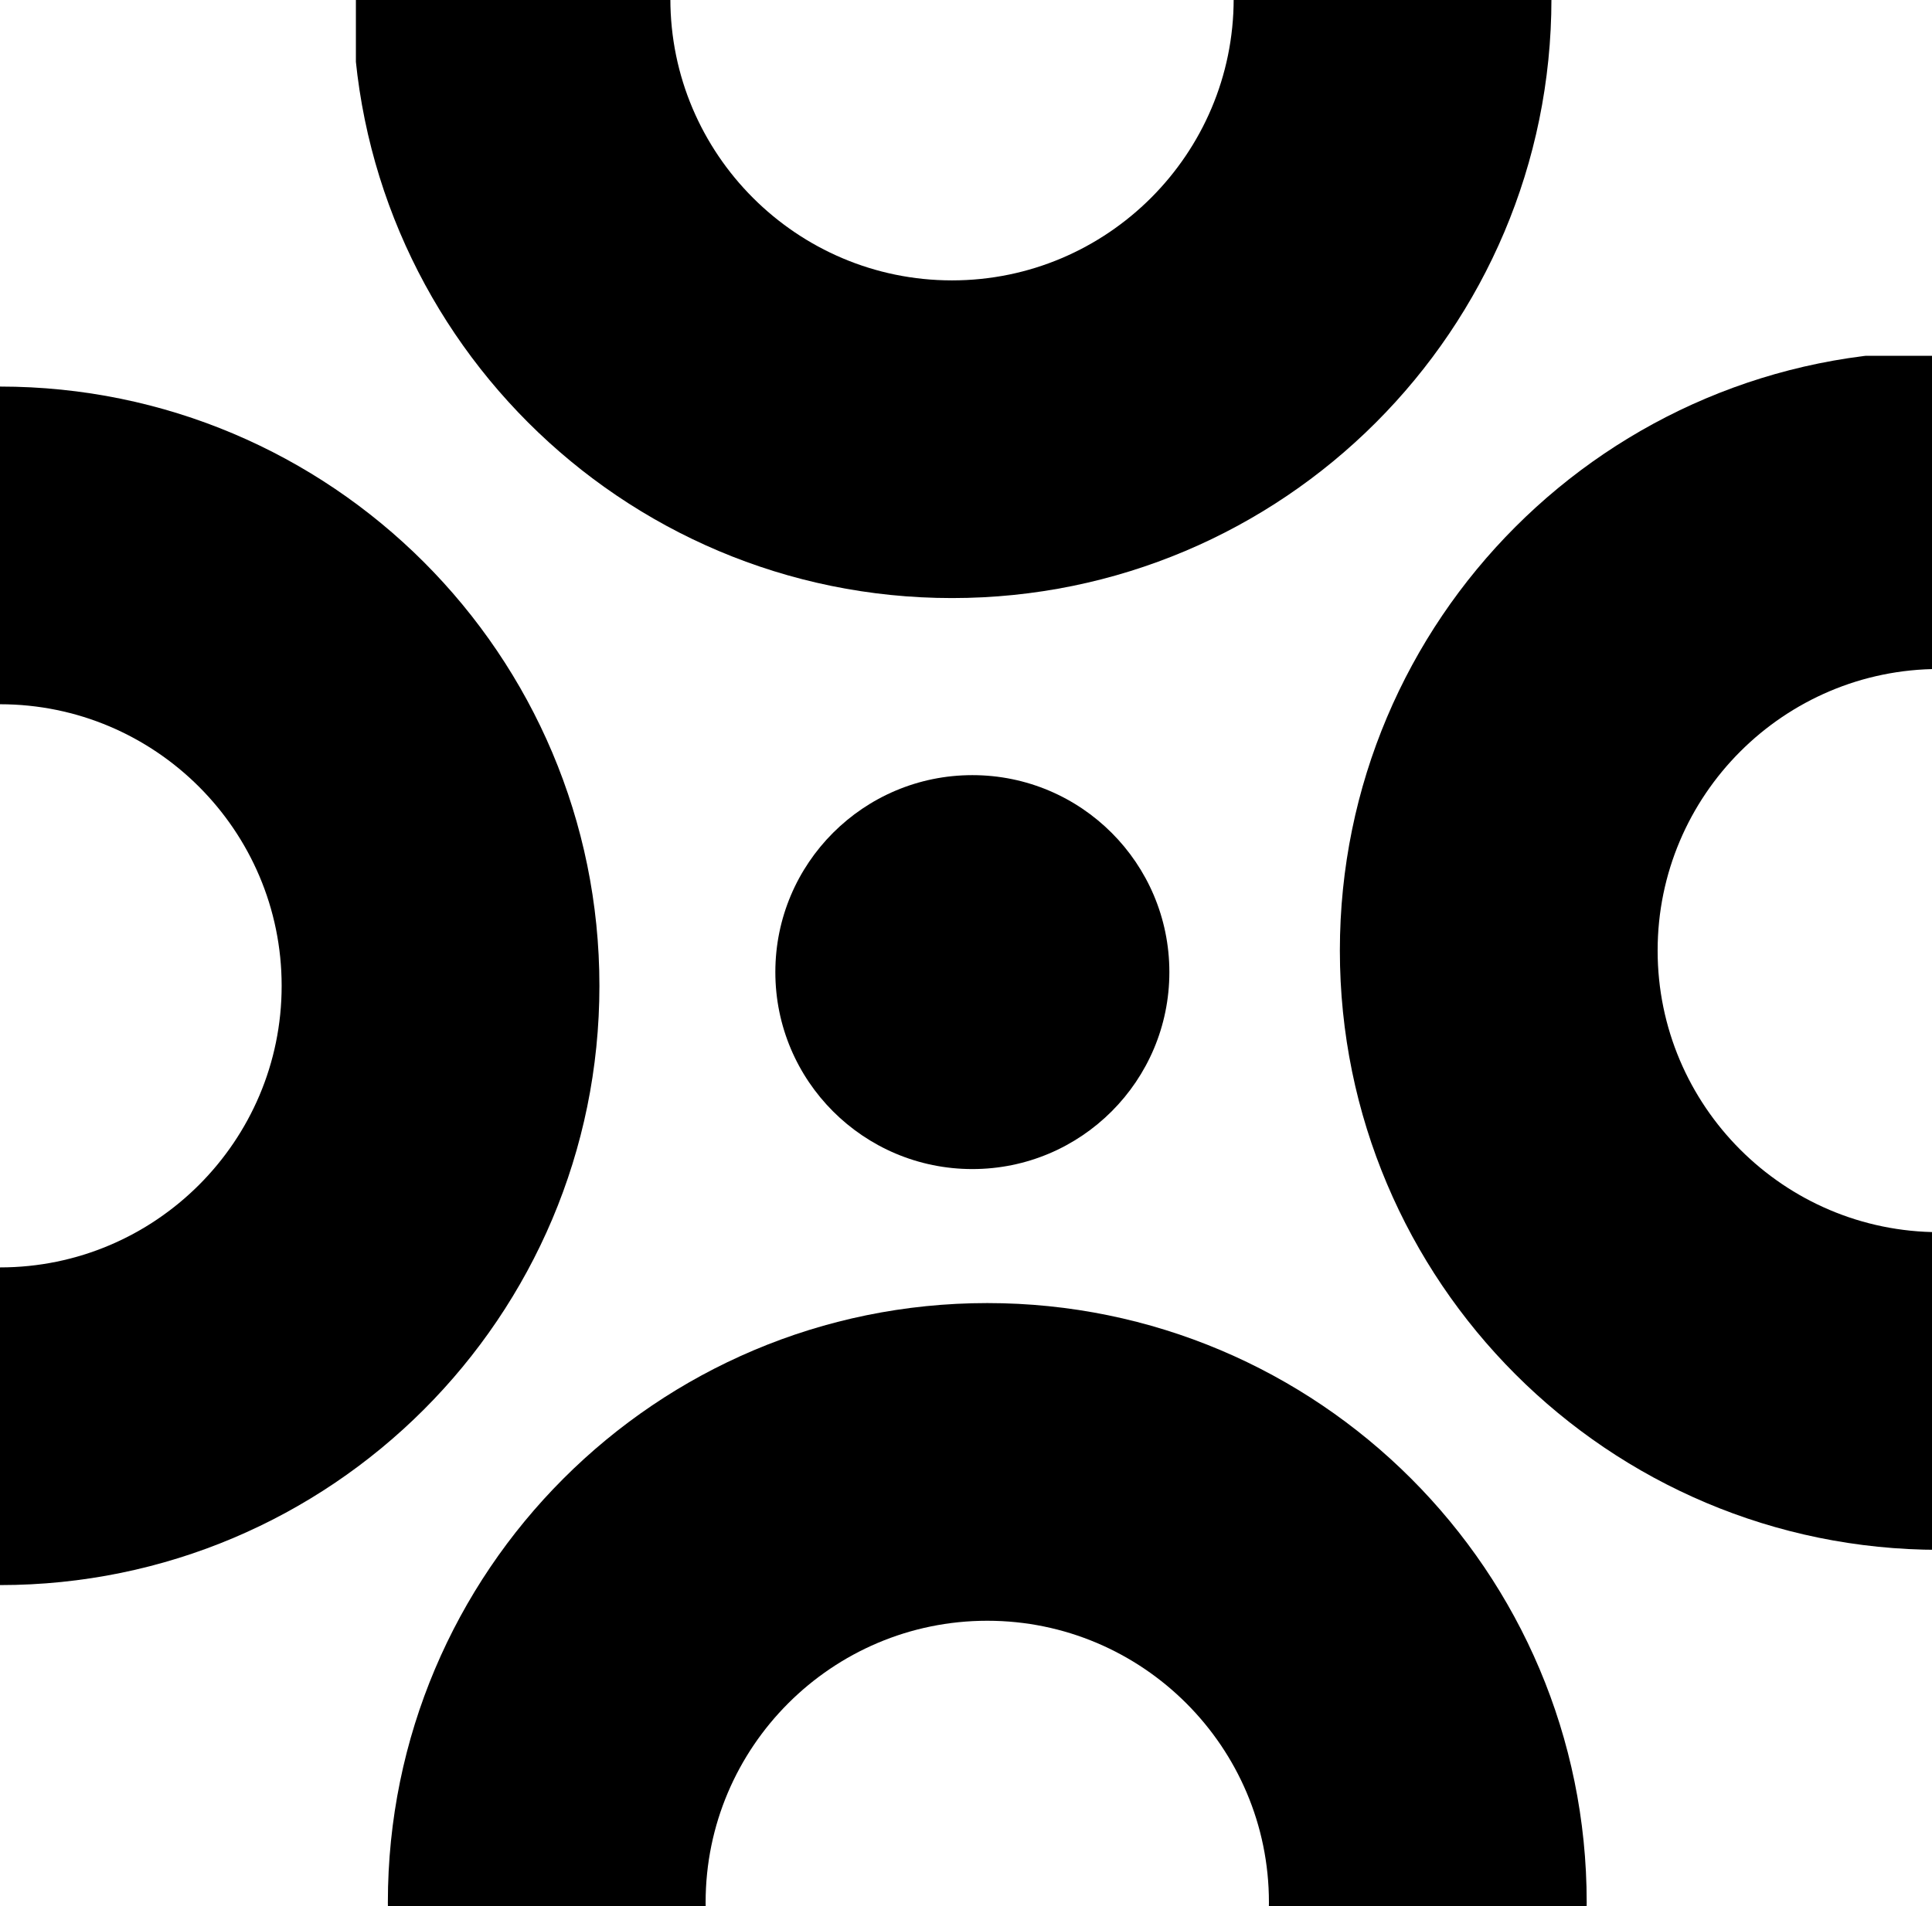 <svg xmlns="http://www.w3.org/2000/svg" xmlns:xlink="http://www.w3.org/1999/xlink" width="152" height="150" viewBox="0 0 152 150">
  <defs>
    <clipPath id="clip-path">
      <rect id="Retângulo_1" data-name="Retângulo 1" width="55" height="97" transform="translate(0.032 -0.07)" stroke="#707070" stroke-width="1"/>
    </clipPath>
    <clipPath id="clip-path-2">
      <rect id="Retângulo_2" data-name="Retângulo 2" width="55" height="97" transform="translate(0.289 -0.07)" stroke="#ef5024" stroke-width="20"/>
    </clipPath>
    <clipPath id="clip-path-3">
      <rect id="Retângulo_3" data-name="Retângulo 3" width="55" height="97" transform="translate(0.289 0.038)" stroke="#707070" stroke-width="20"/>
    </clipPath>
    <clipPath id="clip-path-4">
      <rect id="Retângulo_4" data-name="Retângulo 4" width="56" height="97" transform="translate(-0.416 0.038)" fill="none" stroke="#707070" stroke-width="1"/>
    </clipPath>
  </defs>
  <g id="logo-all-dark" transform="translate(-612 -420)">
    <g id="Grupo_de_máscara_1" data-name="Grupo de máscara 1" transform="translate(708.968 448.07)" clip-path="url(#clip-path)">
      <g id="Caminho_1" data-name="Caminho 1" transform="translate(8.446 -0.423)" fill="none">
        <path d="M47.159,0A47.159,47.159,0,1,1,0,47.159,47.159,47.159,0,0,1,47.159,0Z" stroke="none"/>
        <path d="M 47.159 25 C 34.94 25 25 34.94 25 47.159 C 25 59.377 34.94 69.318 47.159 69.318 C 59.377 69.318 69.318 59.377 69.318 47.159 C 69.318 34.94 59.377 25 47.159 25 M 47.159 -2.288818359375e-05 C 73.204 -2.288818359375e-05 94.318 21.114 94.318 47.159 C 94.318 73.204 73.204 94.318 47.159 94.318 C 21.114 94.318 -2.288818359375e-05 73.204 -2.288818359375e-05 47.159 C -2.288818359375e-05 21.114 21.114 -2.288818359375e-05 47.159 -2.288818359375e-05 Z" stroke="none" fill="#000"/>
      </g>
    </g>
    <g id="Grupo_de_máscara_2" data-name="Grupo de máscara 2" transform="translate(640.07 475.289) rotate(-90)" clip-path="url(#clip-path-2)">
      <g id="Caminho_2" data-name="Caminho 2" transform="translate(8.224 -0.329)" fill="none">
        <path d="M47.159,0A47.159,47.159,0,1,1,0,47.159,47.159,47.159,0,0,1,47.159,0Z" stroke="none"/>
        <path d="M 47.159 25 C 34.94 25 25 34.94 25 47.159 C 25 59.377 34.94 69.318 47.159 69.318 C 59.377 69.318 69.318 59.377 69.318 47.159 C 69.318 34.94 59.377 25 47.159 25 M 47.159 -2.288818359375e-05 C 73.204 -2.288818359375e-05 94.318 21.114 94.318 47.159 C 94.318 73.204 73.204 94.318 47.159 94.318 C 21.114 94.318 -2.288818359375e-05 73.204 -2.288818359375e-05 47.159 C -2.288818359375e-05 21.114 21.114 -2.288818359375e-05 47.159 -2.288818359375e-05 Z" stroke="none" fill="#000"/>
      </g>
    </g>
    <g id="Grupo_de_máscara_3" data-name="Grupo de máscara 3" transform="translate(667.289 545.038) rotate(180)" clip-path="url(#clip-path-3)">
      <g id="Caminho_3" data-name="Caminho 3" transform="translate(8.13 0.299)" fill="none">
        <path d="M47.159,0A47.159,47.159,0,1,1,0,47.159,47.159,47.159,0,0,1,47.159,0Z" stroke="none"/>
        <path d="M 47.159 25 C 34.94 25 25 34.94 25 47.159 C 25 59.377 34.94 69.318 47.159 69.318 C 59.377 69.318 69.318 59.377 69.318 47.159 C 69.318 34.94 59.377 25 47.159 25 M 47.159 -2.288818359375e-05 C 73.204 -2.288818359375e-05 94.318 21.114 94.318 47.159 C 94.318 73.204 73.204 94.318 47.159 94.318 C 21.114 94.318 -2.288818359375e-05 73.204 -2.288818359375e-05 47.159 C -2.288818359375e-05 21.114 21.114 -2.288818359375e-05 47.159 -2.288818359375e-05 Z" stroke="none" fill="#000"/>
      </g>
    </g>
    <g id="Grupo_de_máscara_4" data-name="Grupo de máscara 4" transform="translate(737.038 514.416) rotate(90)" clip-path="url(#clip-path-4)">
      <g id="Caminho_4" data-name="Caminho 4" transform="translate(8.13 0.205)" fill="none">
        <path d="M47.159,0A47.159,47.159,0,1,1,0,47.159,47.159,47.159,0,0,1,47.159,0Z" stroke="none"/>
        <path d="M 47.159 25 C 34.94 25 25 34.94 25 47.159 C 25 59.377 34.94 69.318 47.159 69.318 C 59.377 69.318 69.318 59.377 69.318 47.159 C 69.318 34.94 59.377 25 47.159 25 M 47.159 -2.288818359375e-05 C 73.204 -2.288818359375e-05 94.318 21.114 94.318 47.159 C 94.318 73.204 73.204 94.318 47.159 94.318 C 21.114 94.318 -2.288818359375e-05 73.204 -2.288818359375e-05 47.159 C -2.288818359375e-05 21.114 21.114 -2.288818359375e-05 47.159 -2.288818359375e-05 Z" stroke="none" fill="#000"/>
      </g>
    </g>
    <circle id="Elipse_1" data-name="Elipse 1" cx="15.5" cy="15.5" r="15.5" transform="translate(673 481)"/>
  </g>
</svg>
